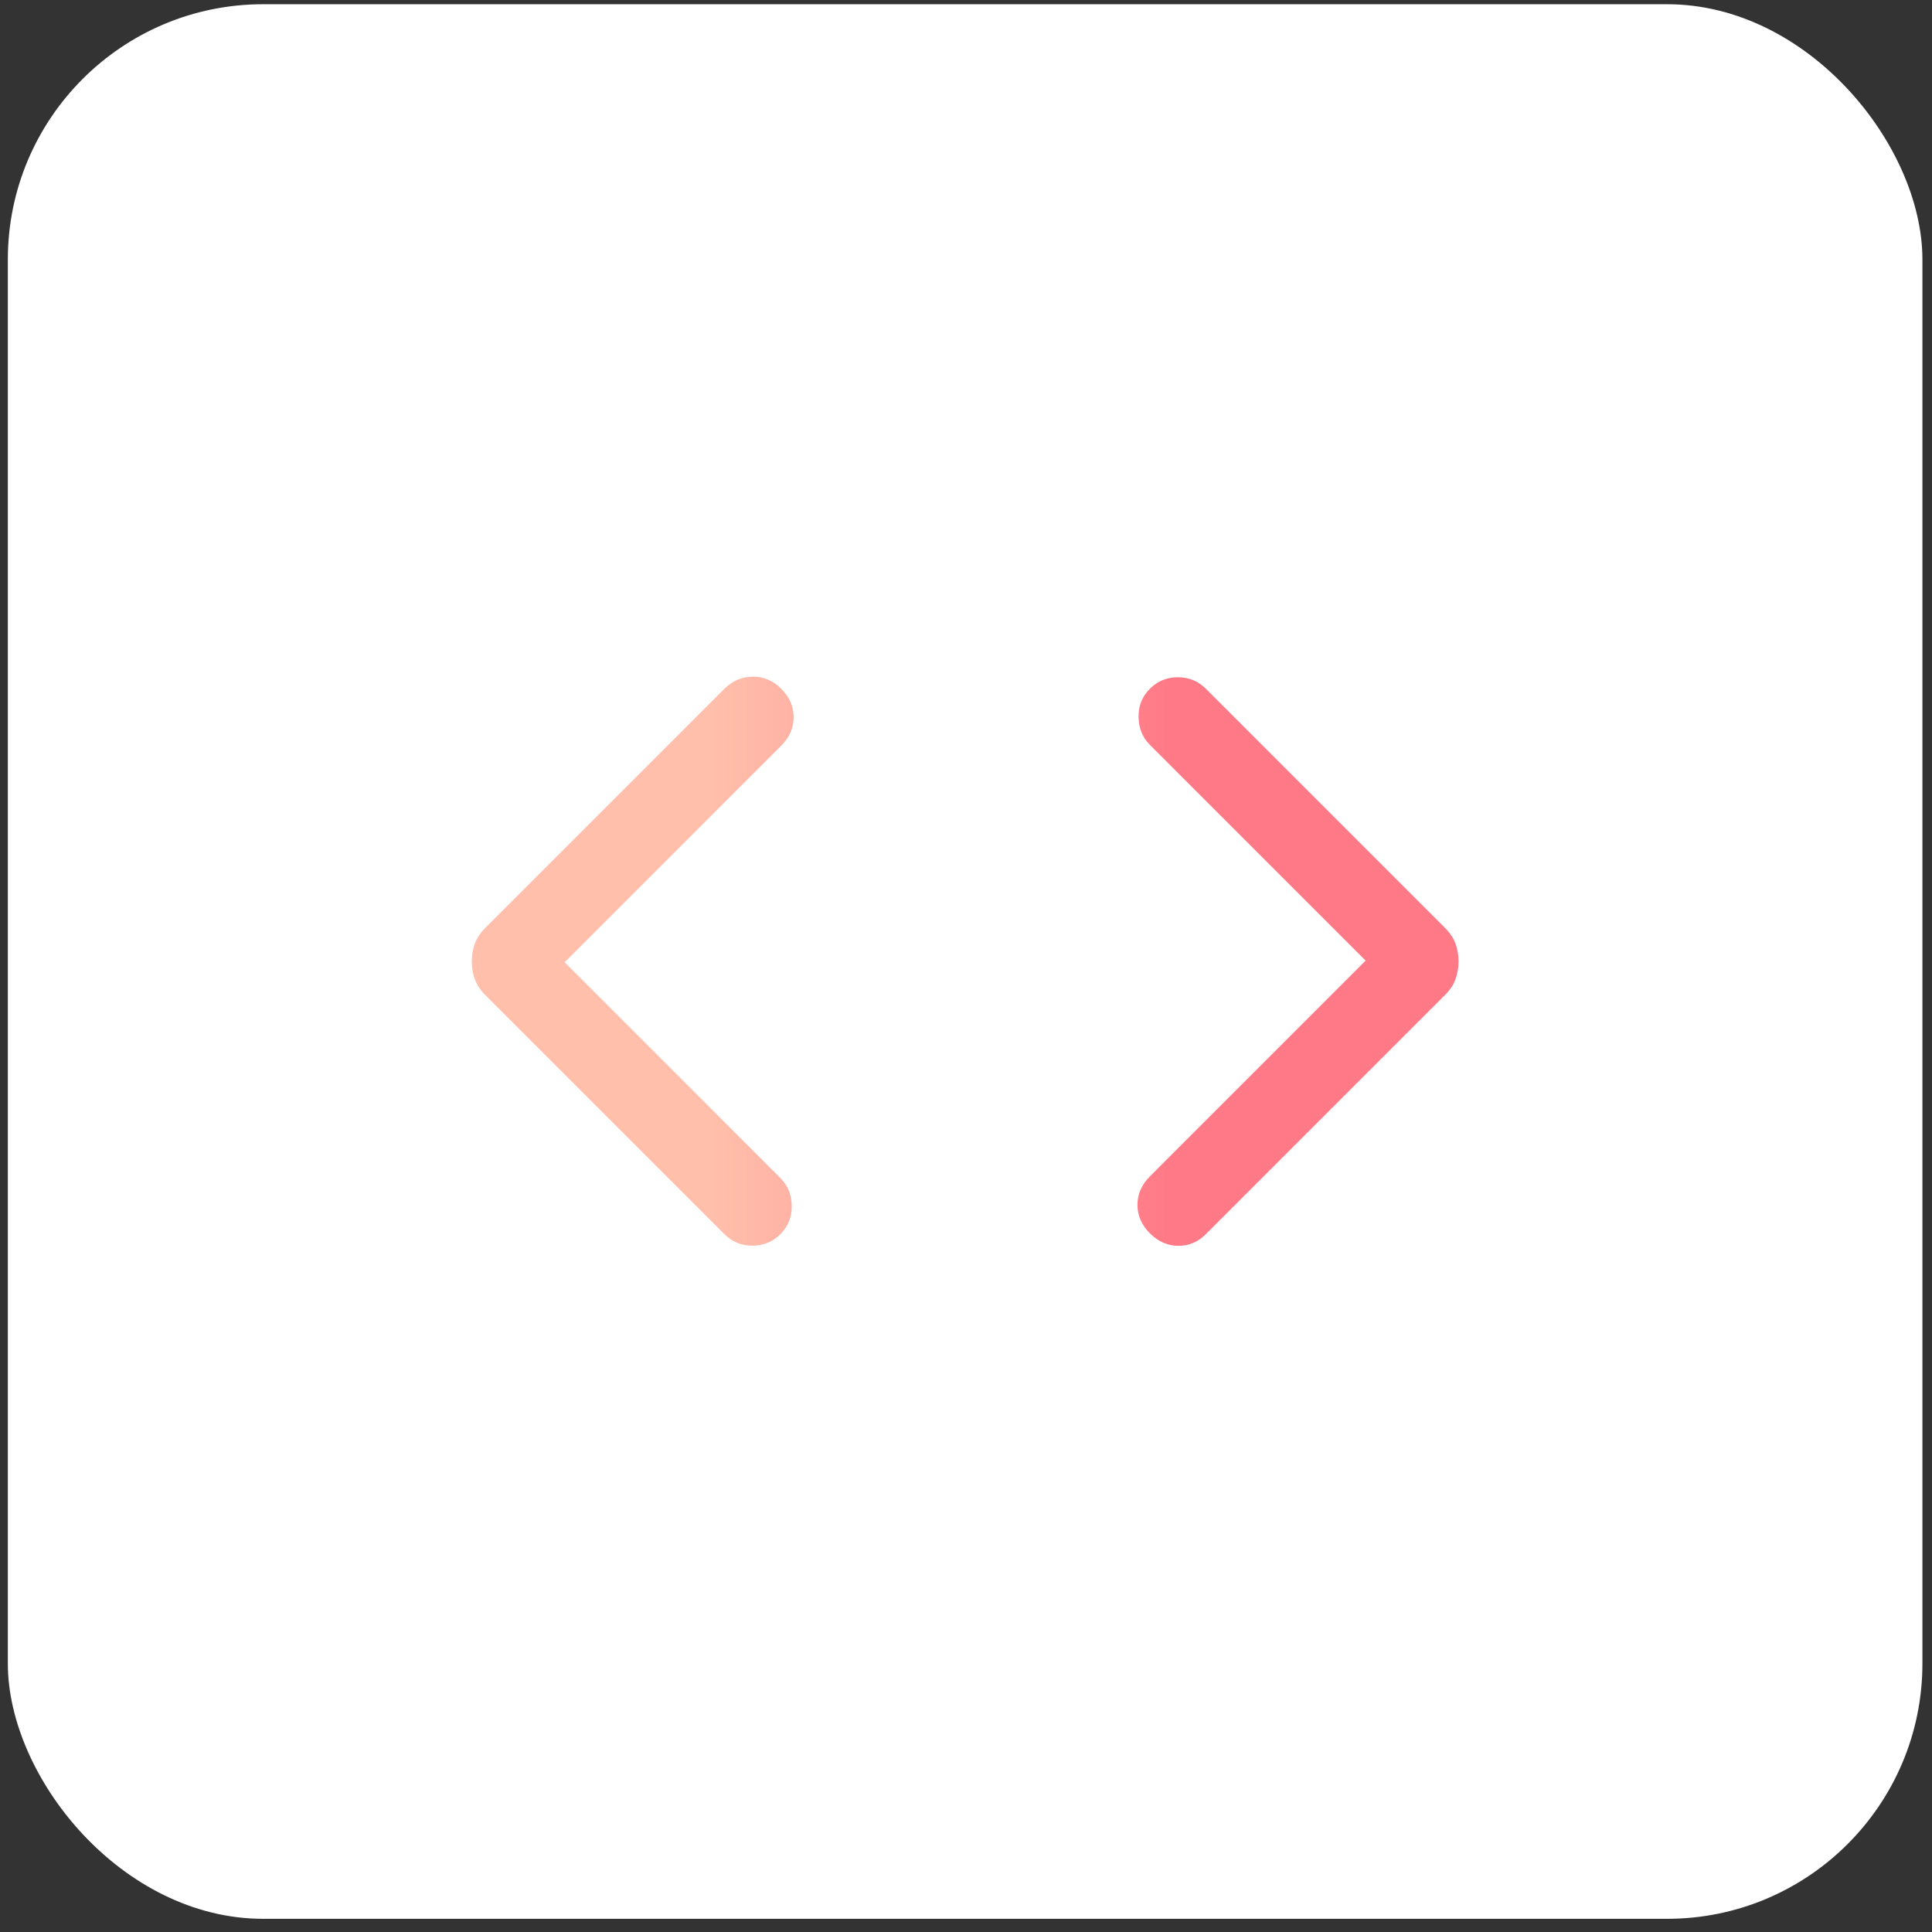 <svg width="74" height="74" viewBox="0 0 74 74" fill="none" xmlns="http://www.w3.org/2000/svg">
<rect x="0" y="0" width="74" height="74" fill="#333333" stroke="none"/>
<rect x="0.3" y="0.162" width="73.333" height="73.333" rx="9.778" fill="white"/>
<mask id="mask0_10288_26853" style="mask-type:alpha" maskUnits="userSpaceOnUse" x="12" y="12" width="50" height="50">
<rect x="12.522" y="12.385" width="48.889" height="48.889" fill="#D9D9D9"/>
</mask>
<g mask="url(#mask0_10288_26853)">
<path d="M21.627 36.858L29.892 45.123C30.174 45.405 30.319 45.76 30.325 46.187C30.332 46.613 30.188 46.974 29.892 47.27C29.597 47.565 29.239 47.712 28.819 47.712C28.399 47.712 28.041 47.565 27.745 47.27L18.59 38.115C18.4 37.924 18.266 37.723 18.187 37.511C18.109 37.3 18.07 37.072 18.07 36.826C18.07 36.581 18.109 36.352 18.187 36.141C18.266 35.929 18.4 35.728 18.59 35.537L27.745 26.382C28.049 26.079 28.409 25.925 28.825 25.918C29.241 25.912 29.607 26.066 29.924 26.382C30.24 26.698 30.398 27.061 30.398 27.471C30.398 27.881 30.24 28.244 29.924 28.56L21.627 36.858ZM52.307 36.794L44.042 28.529C43.76 28.247 43.616 27.892 43.609 27.465C43.602 27.038 43.747 26.677 44.042 26.382C44.337 26.087 44.695 25.94 45.115 25.94C45.535 25.94 45.893 26.087 46.189 26.382L55.344 35.537C55.534 35.728 55.669 35.929 55.747 36.141C55.825 36.352 55.865 36.581 55.865 36.826C55.865 37.072 55.825 37.3 55.747 37.511C55.669 37.723 55.534 37.924 55.344 38.115L46.189 47.27C45.886 47.573 45.531 47.722 45.125 47.718C44.719 47.714 44.358 47.554 44.042 47.238C43.726 46.922 43.568 46.559 43.568 46.15C43.568 45.739 43.726 45.376 44.042 45.06L52.307 36.794Z" fill="url(#paint0_linear_10288_26853)"/>
</g>
<defs>
<linearGradient id="paint0_linear_10288_26853" x1="27.2" y1="37.009" x2="44.967" y2="37.009" gradientUnits="userSpaceOnUse">
<stop stop-color="#FFBFAB"/>
<stop offset="1" stop-color="#FF7986"/>
</linearGradient>
</defs>
</svg>
